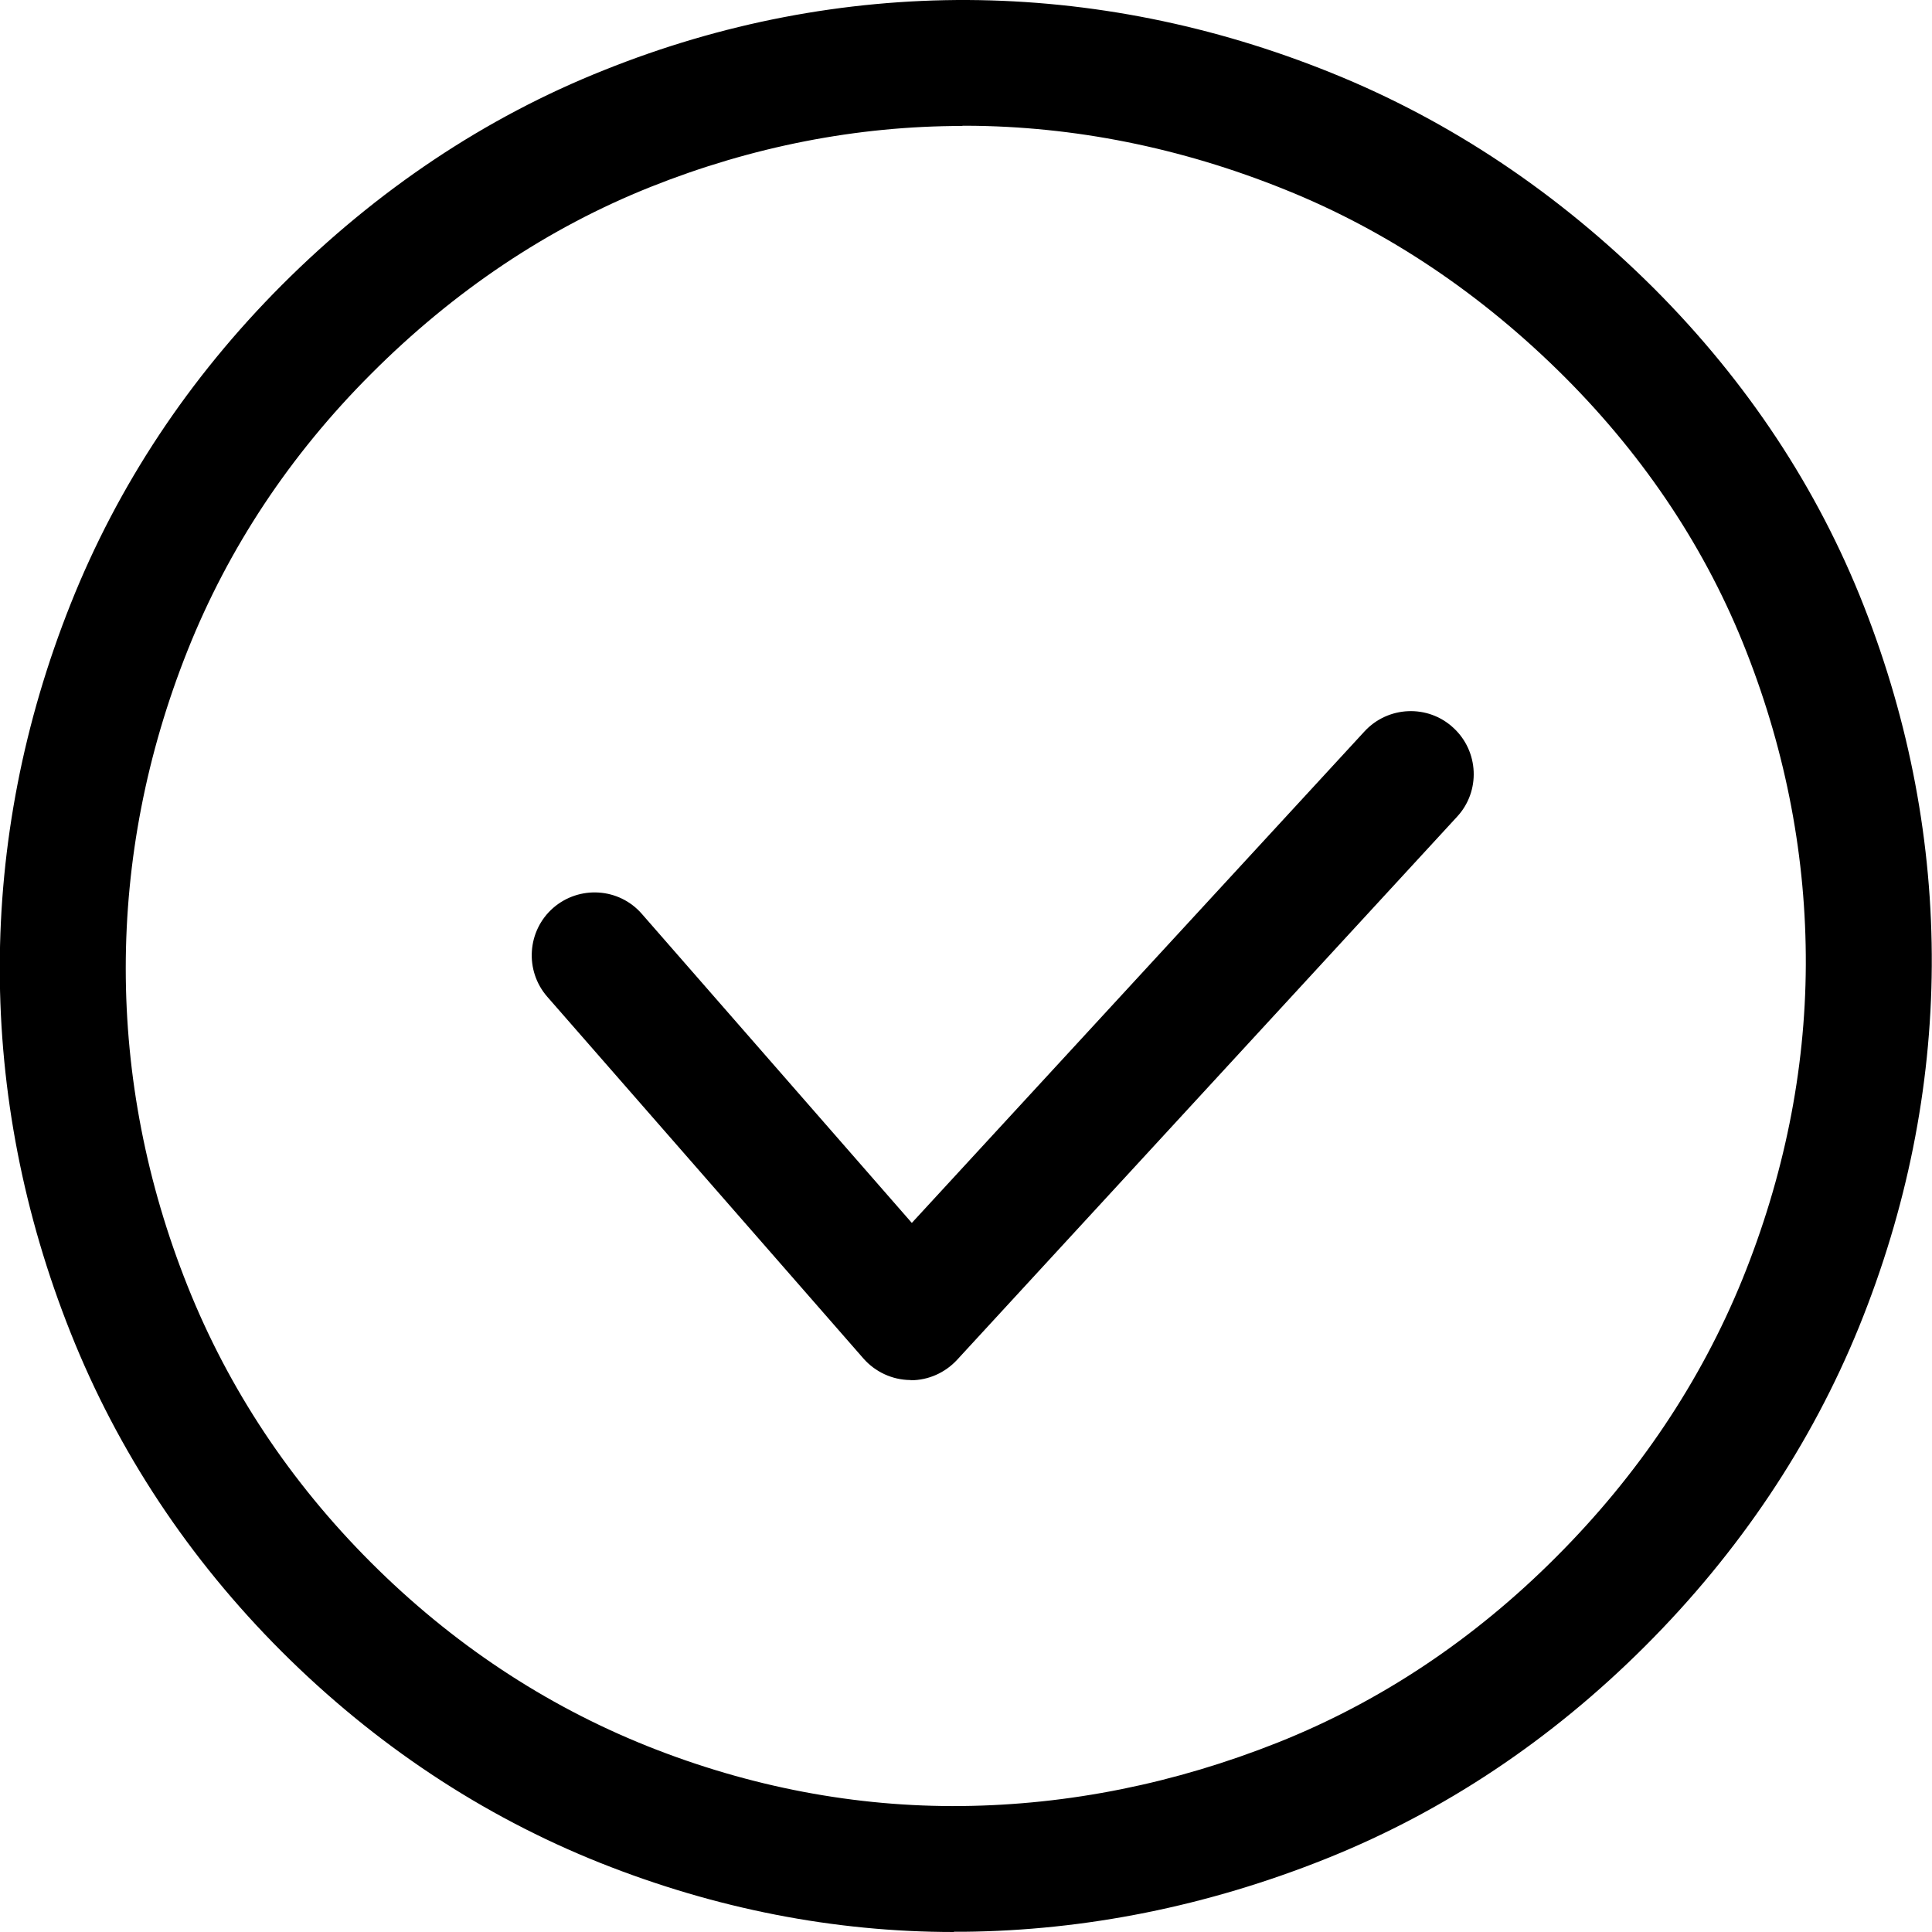 <?xml version="1.0" encoding="UTF-8"?>
<svg id="Layer_1" data-name="Layer 1" xmlns="http://www.w3.org/2000/svg" viewBox="0 0 85.58 85.58">
  <path d="M42.25,85.58c-5.3,0-10.56-1.03-15.66-3.06-5.24-2.09-9.99-5.25-14.11-9.36-4.12-4.12-7.26-8.87-9.35-14.12-2.08-5.22-3.14-10.66-3.14-16.15s1.06-10.92,3.14-16.14c2.09-5.25,5.24-10,9.35-14.12,4.22-4.22,9.02-7.43,14.27-9.52C31.98,1.01,37.41-.02,42.86,0c5.46,.03,10.88,1.11,16.12,3.23,5.26,2.12,10.07,5.34,14.3,9.56h0c4.12,4.13,7.24,8.85,9.28,14.05,2.03,5.17,3.04,10.53,3.01,15.94-.03,5.41-1.11,10.79-3.22,15.99-2.12,5.21-5.3,9.97-9.47,14.14-4.17,4.17-8.94,7.35-14.18,9.44-5.21,2.08-10.61,3.17-16.02,3.22-.14,0-.28,0-.42,0Zm.38-80c-4.67,0-9.32,.91-13.81,2.7-4.54,1.81-8.71,4.6-12.39,8.29-3.58,3.58-6.31,7.7-8.12,12.24-1.82,4.57-2.74,9.3-2.74,14.08s.92,9.52,2.74,14.08c1.81,4.54,4.54,8.66,8.12,12.24,3.58,3.58,7.69,6.31,12.23,8.13,4.55,1.82,9.26,2.71,13.95,2.66,4.73-.05,9.44-1,14.01-2.82,4.54-1.81,8.68-4.57,12.31-8.21,3.64-3.64,6.41-7.78,8.25-12.3,1.84-4.54,2.79-9.22,2.81-13.92,.02-4.7-.86-9.37-2.63-13.88-1.75-4.48-4.46-8.57-8.03-12.15-3.69-3.69-7.87-6.5-12.43-8.33-4.59-1.85-9.32-2.8-14.07-2.82-.07,0-.13,0-.2,0Z"/>
  <path d="M40.35,61.13h-.04c-.79-.01-1.54-.36-2.06-.95l-14.01-16.03c-1.01-1.16-.89-2.92,.26-3.93,1.16-1.01,2.92-.9,3.93,.26l11.96,13.69,20.05-21.77c1.04-1.13,2.81-1.21,3.94-.16,1.13,1.04,1.21,2.81,.16,3.94l-22.15,24.06c-.53,.57-1.27,.9-2.05,.9Z"/>
</svg>